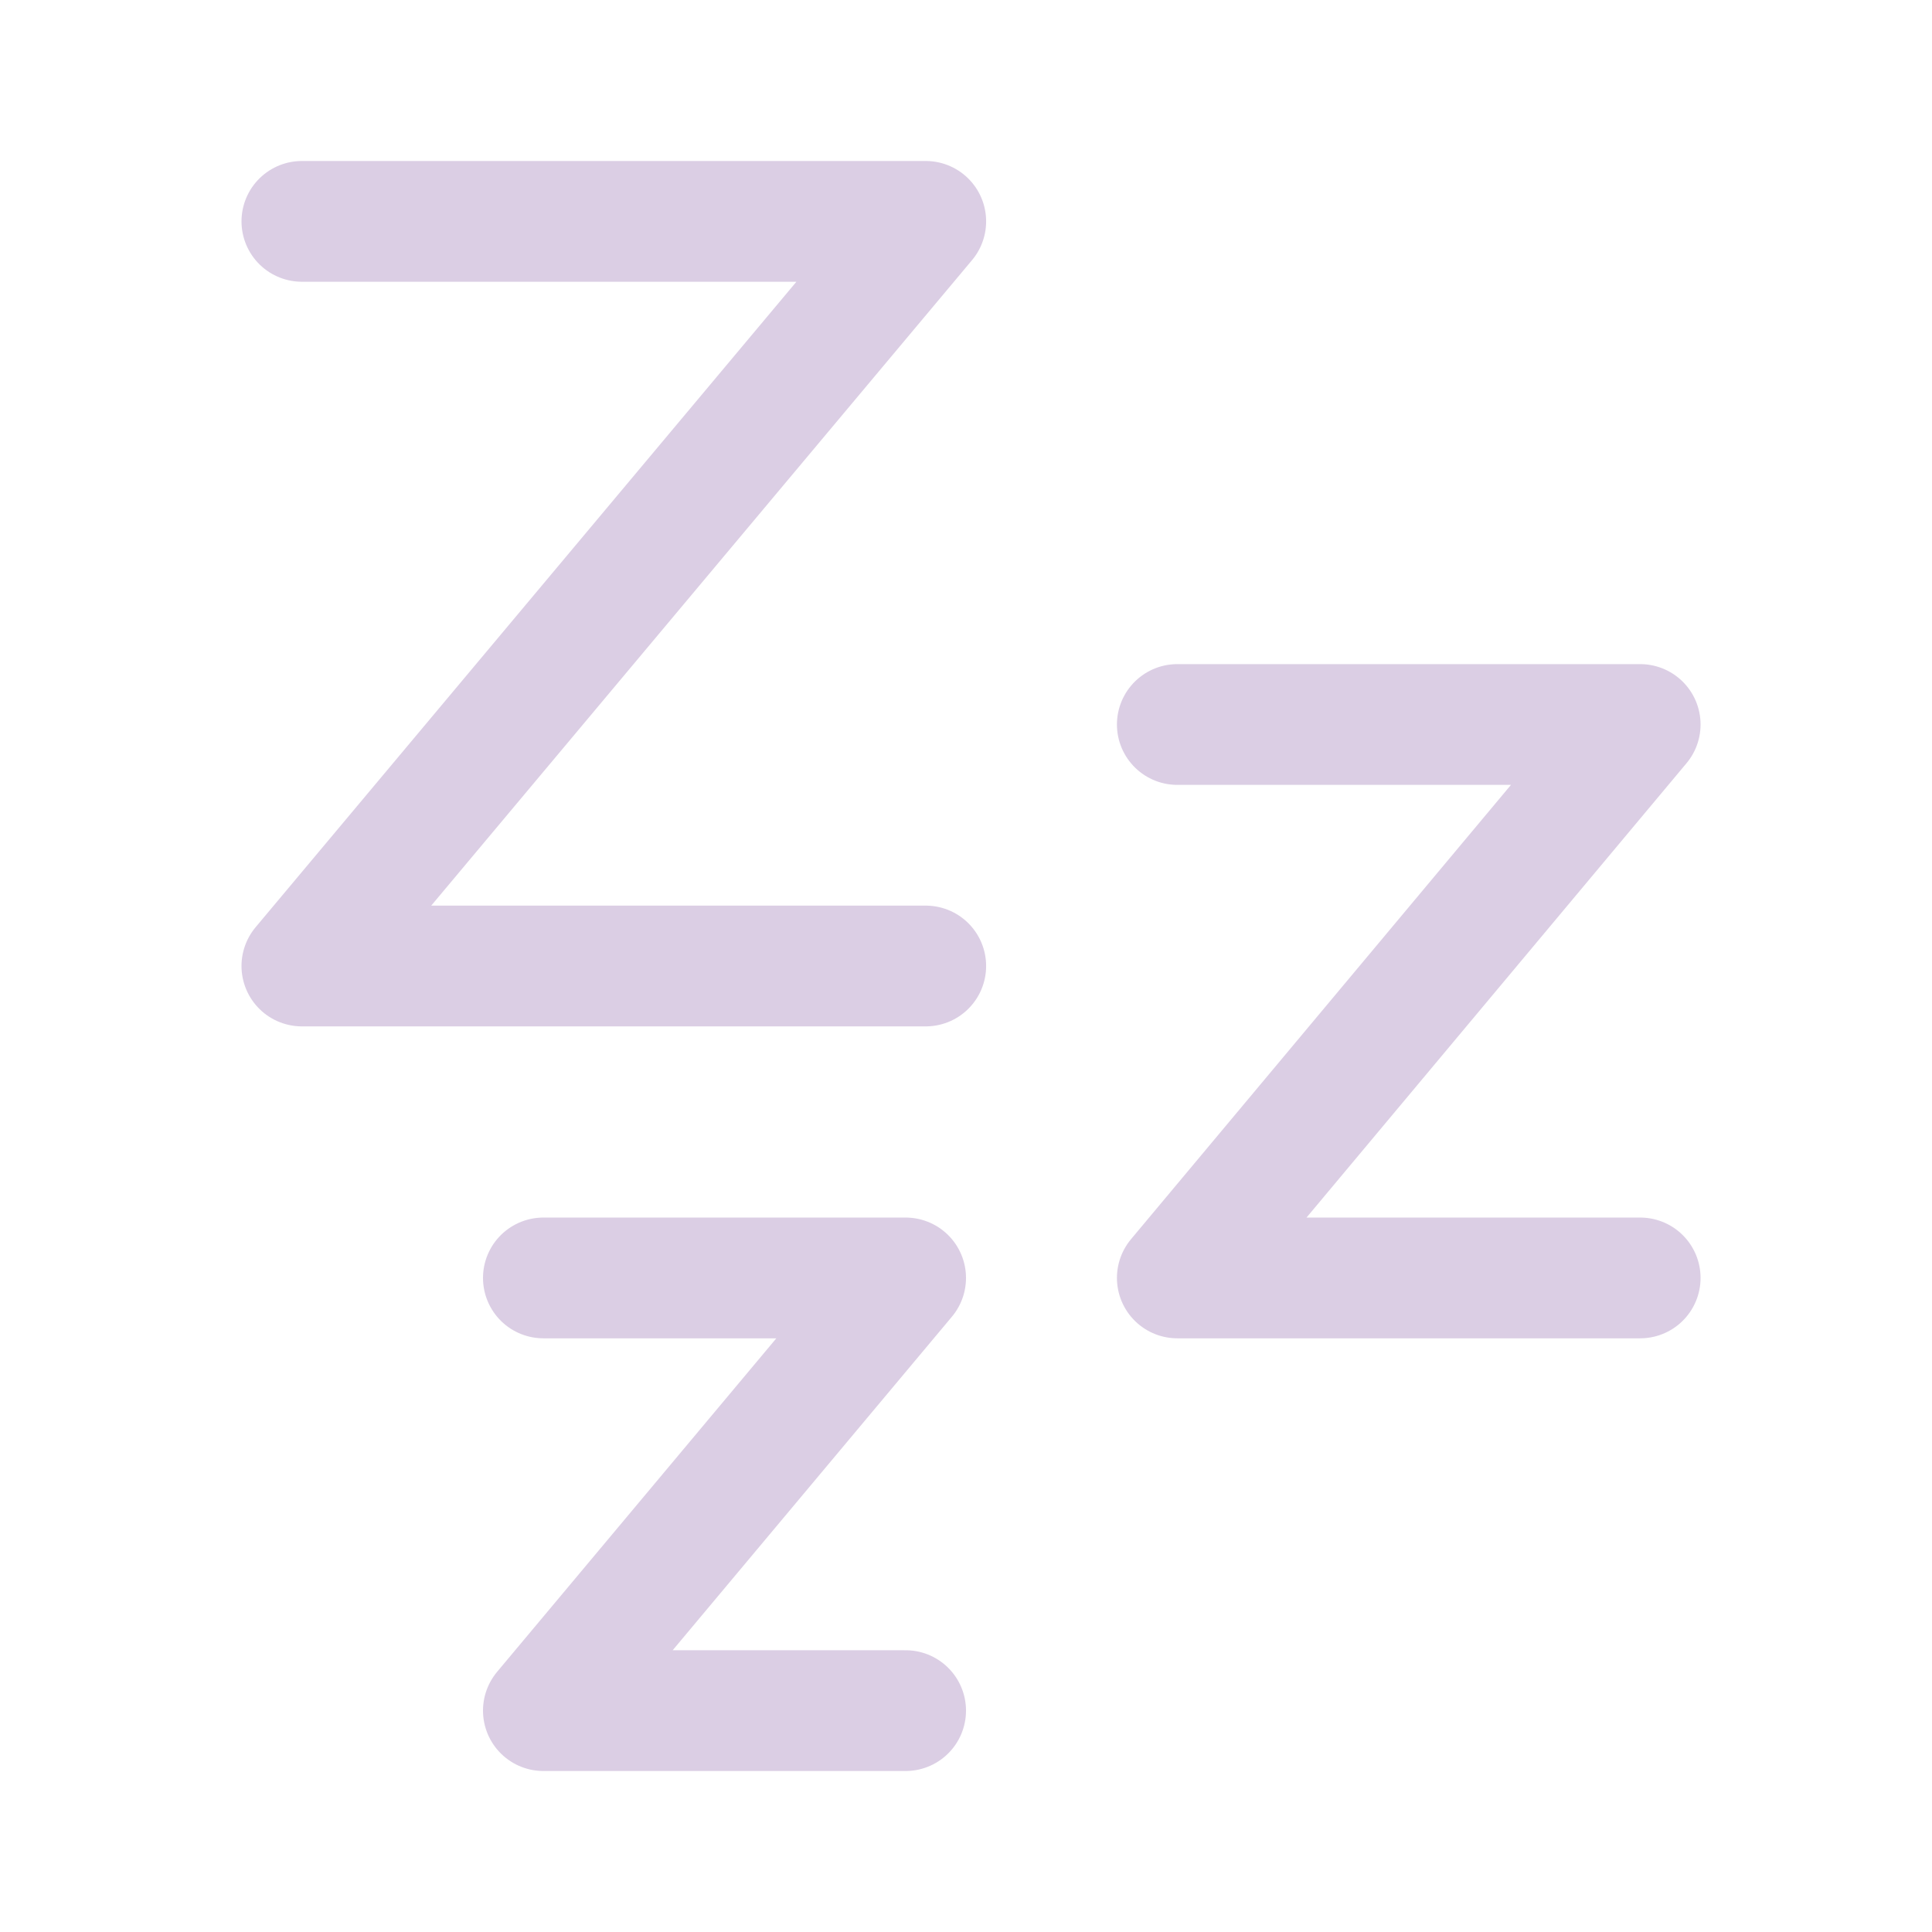 <svg fill="none" xmlns="http://www.w3.org/2000/svg" viewBox="0 0 192 192" height="800px" width="800px">

<g stroke-width="0" id="SVGRepo_bgCarrier"></g>

<g stroke-linejoin="round" stroke-linecap="round" id="SVGRepo_tracerCarrier"></g>

<g id="SVGRepo_iconCarrier"> <g clip-path="url(#a)" stroke-width="12" stroke-linejoin="round" stroke-linecap="round" stroke="#DBCEE4"> <path d="M30 22h62L30 96h62m25-24h46l-46 55h46m-109 0h36l-36 43h36"></path> </g> <defs> <clipPath id="a"> <path d="M0 0h192v192H0z" fill="#ffffff"></path> </clipPath> </defs> </g>

</svg>